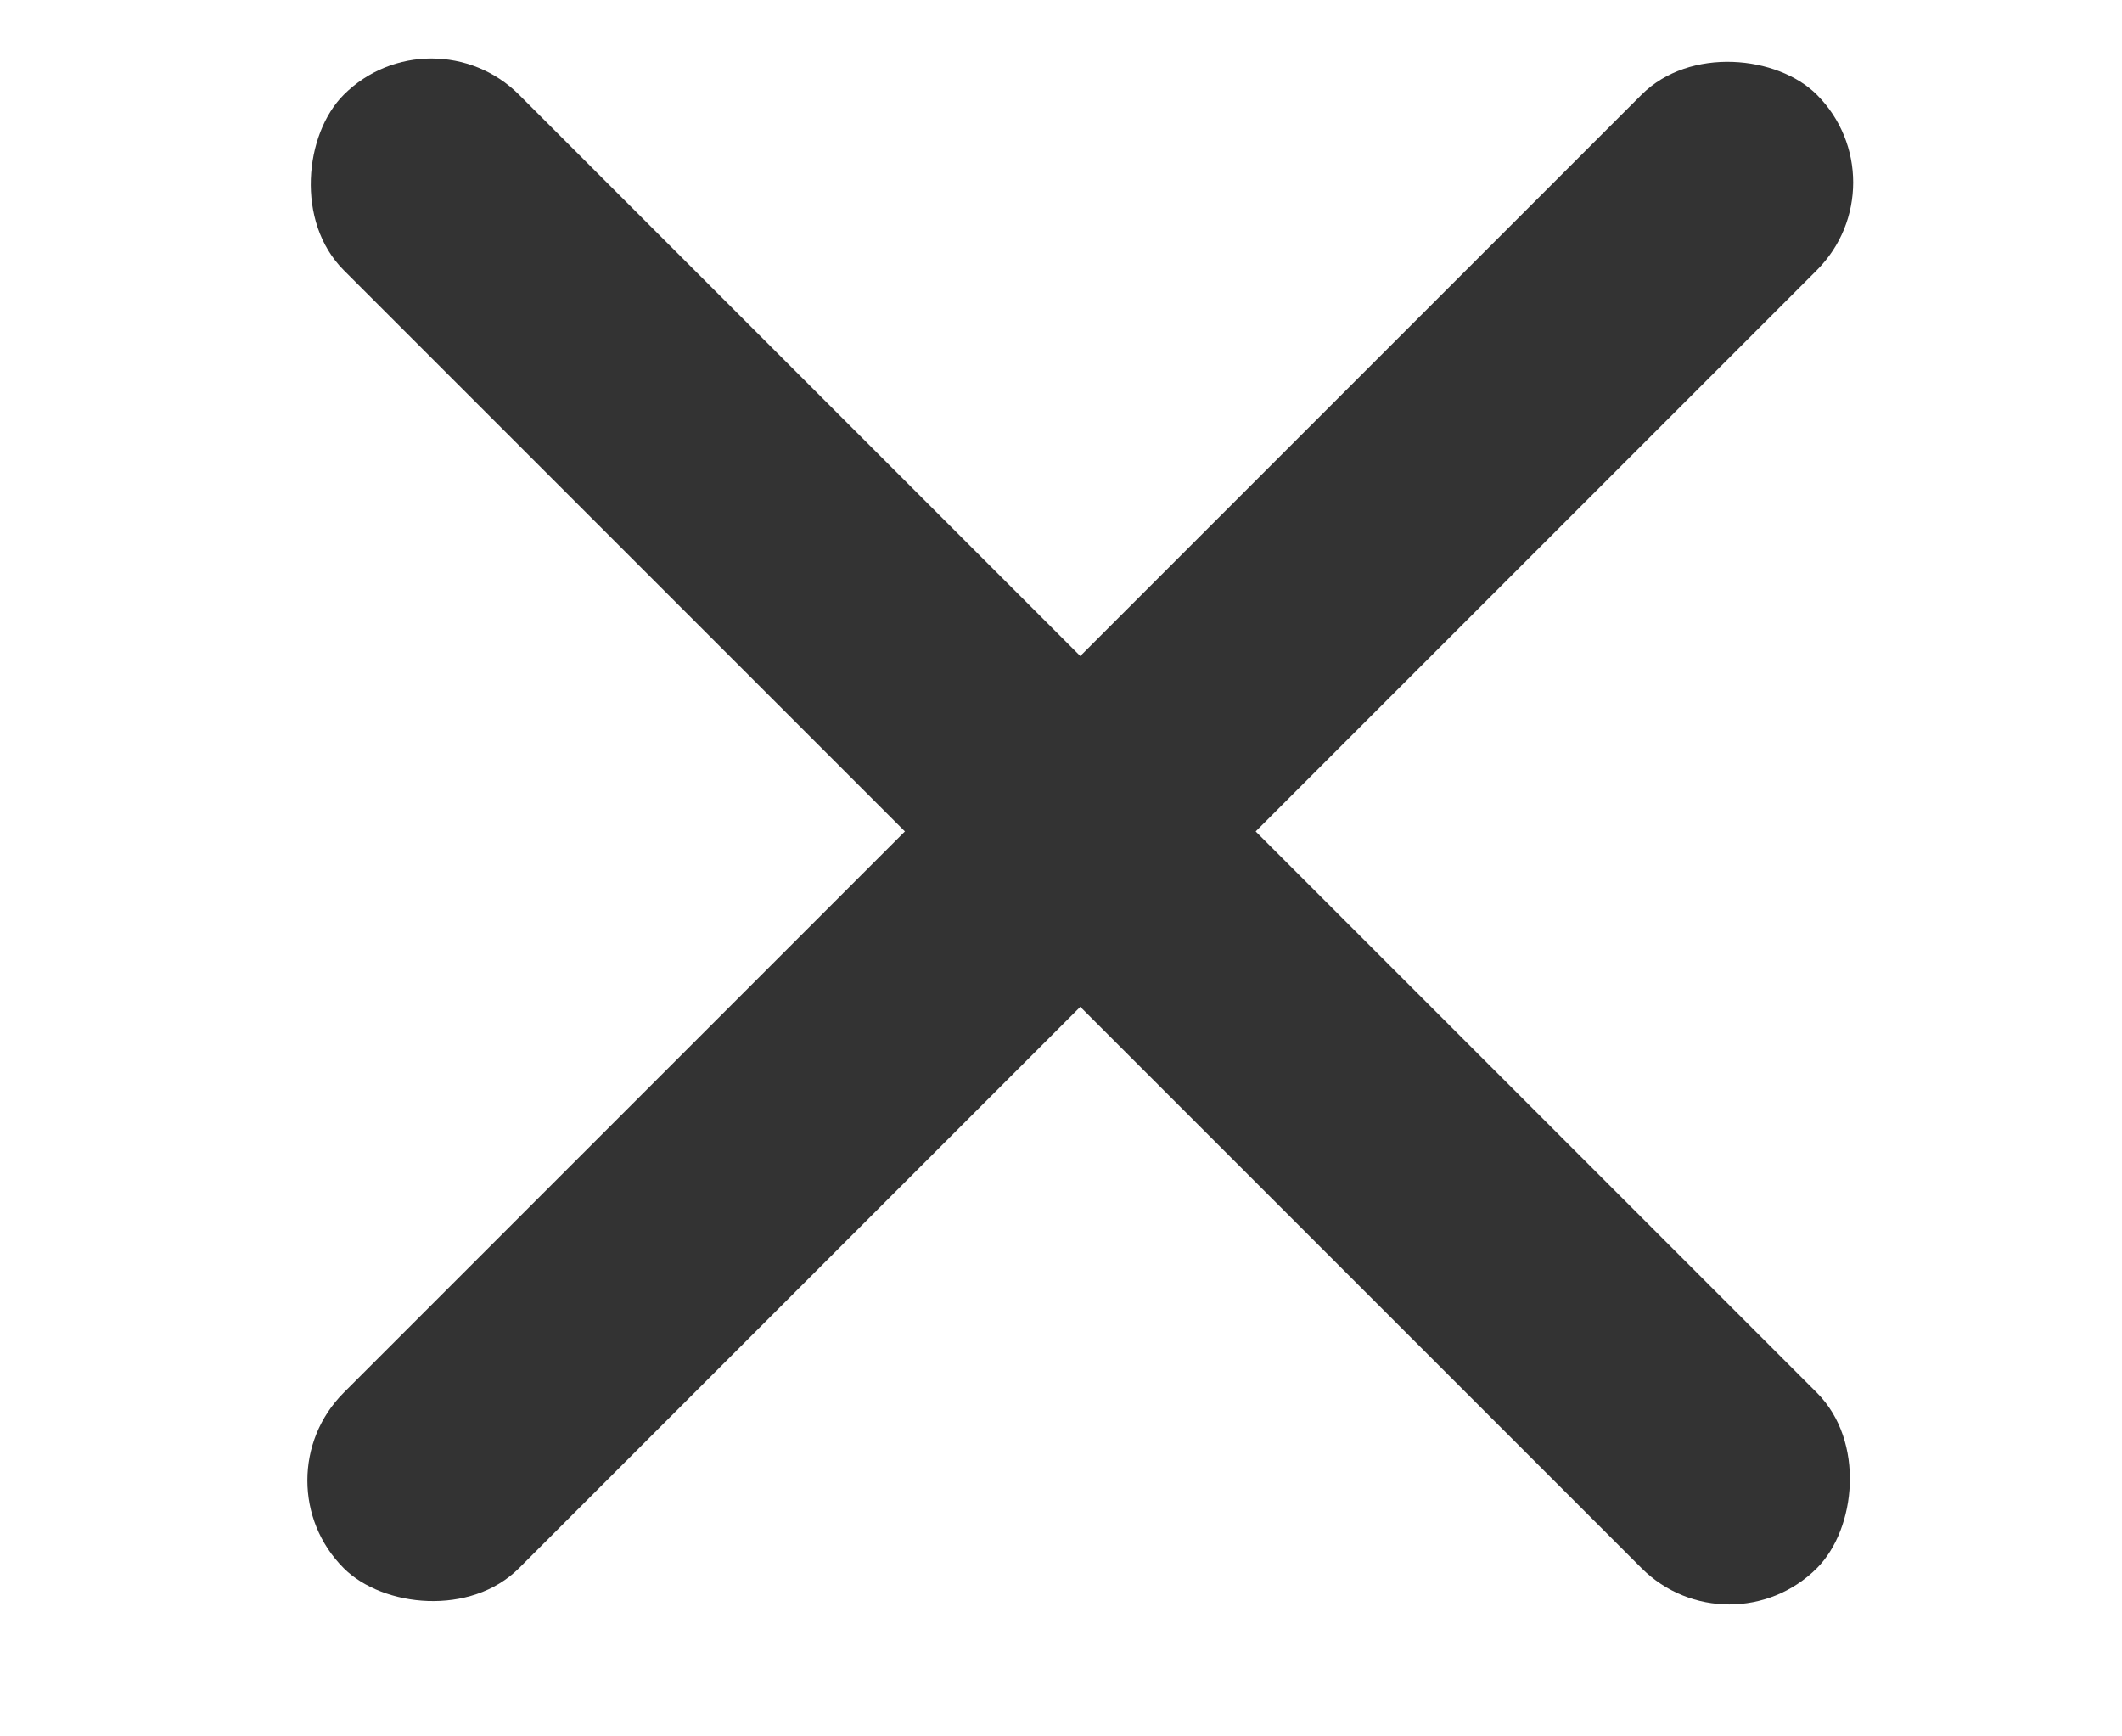 <svg width="33" height="27" viewBox="0 0 33 27" fill="none" xmlns="http://www.w3.org/2000/svg">
<rect x="6.709" y="0.11" width="32.4" height="3.857" rx="1.929" transform="rotate(45 6.709 0.11)" fill="#333333"/>
<rect x="3.981" y="23.02" width="32.4" height="3.857" rx="1.929" transform="rotate(-45 3.981 23.02)" fill="#333333"/>
</svg>
